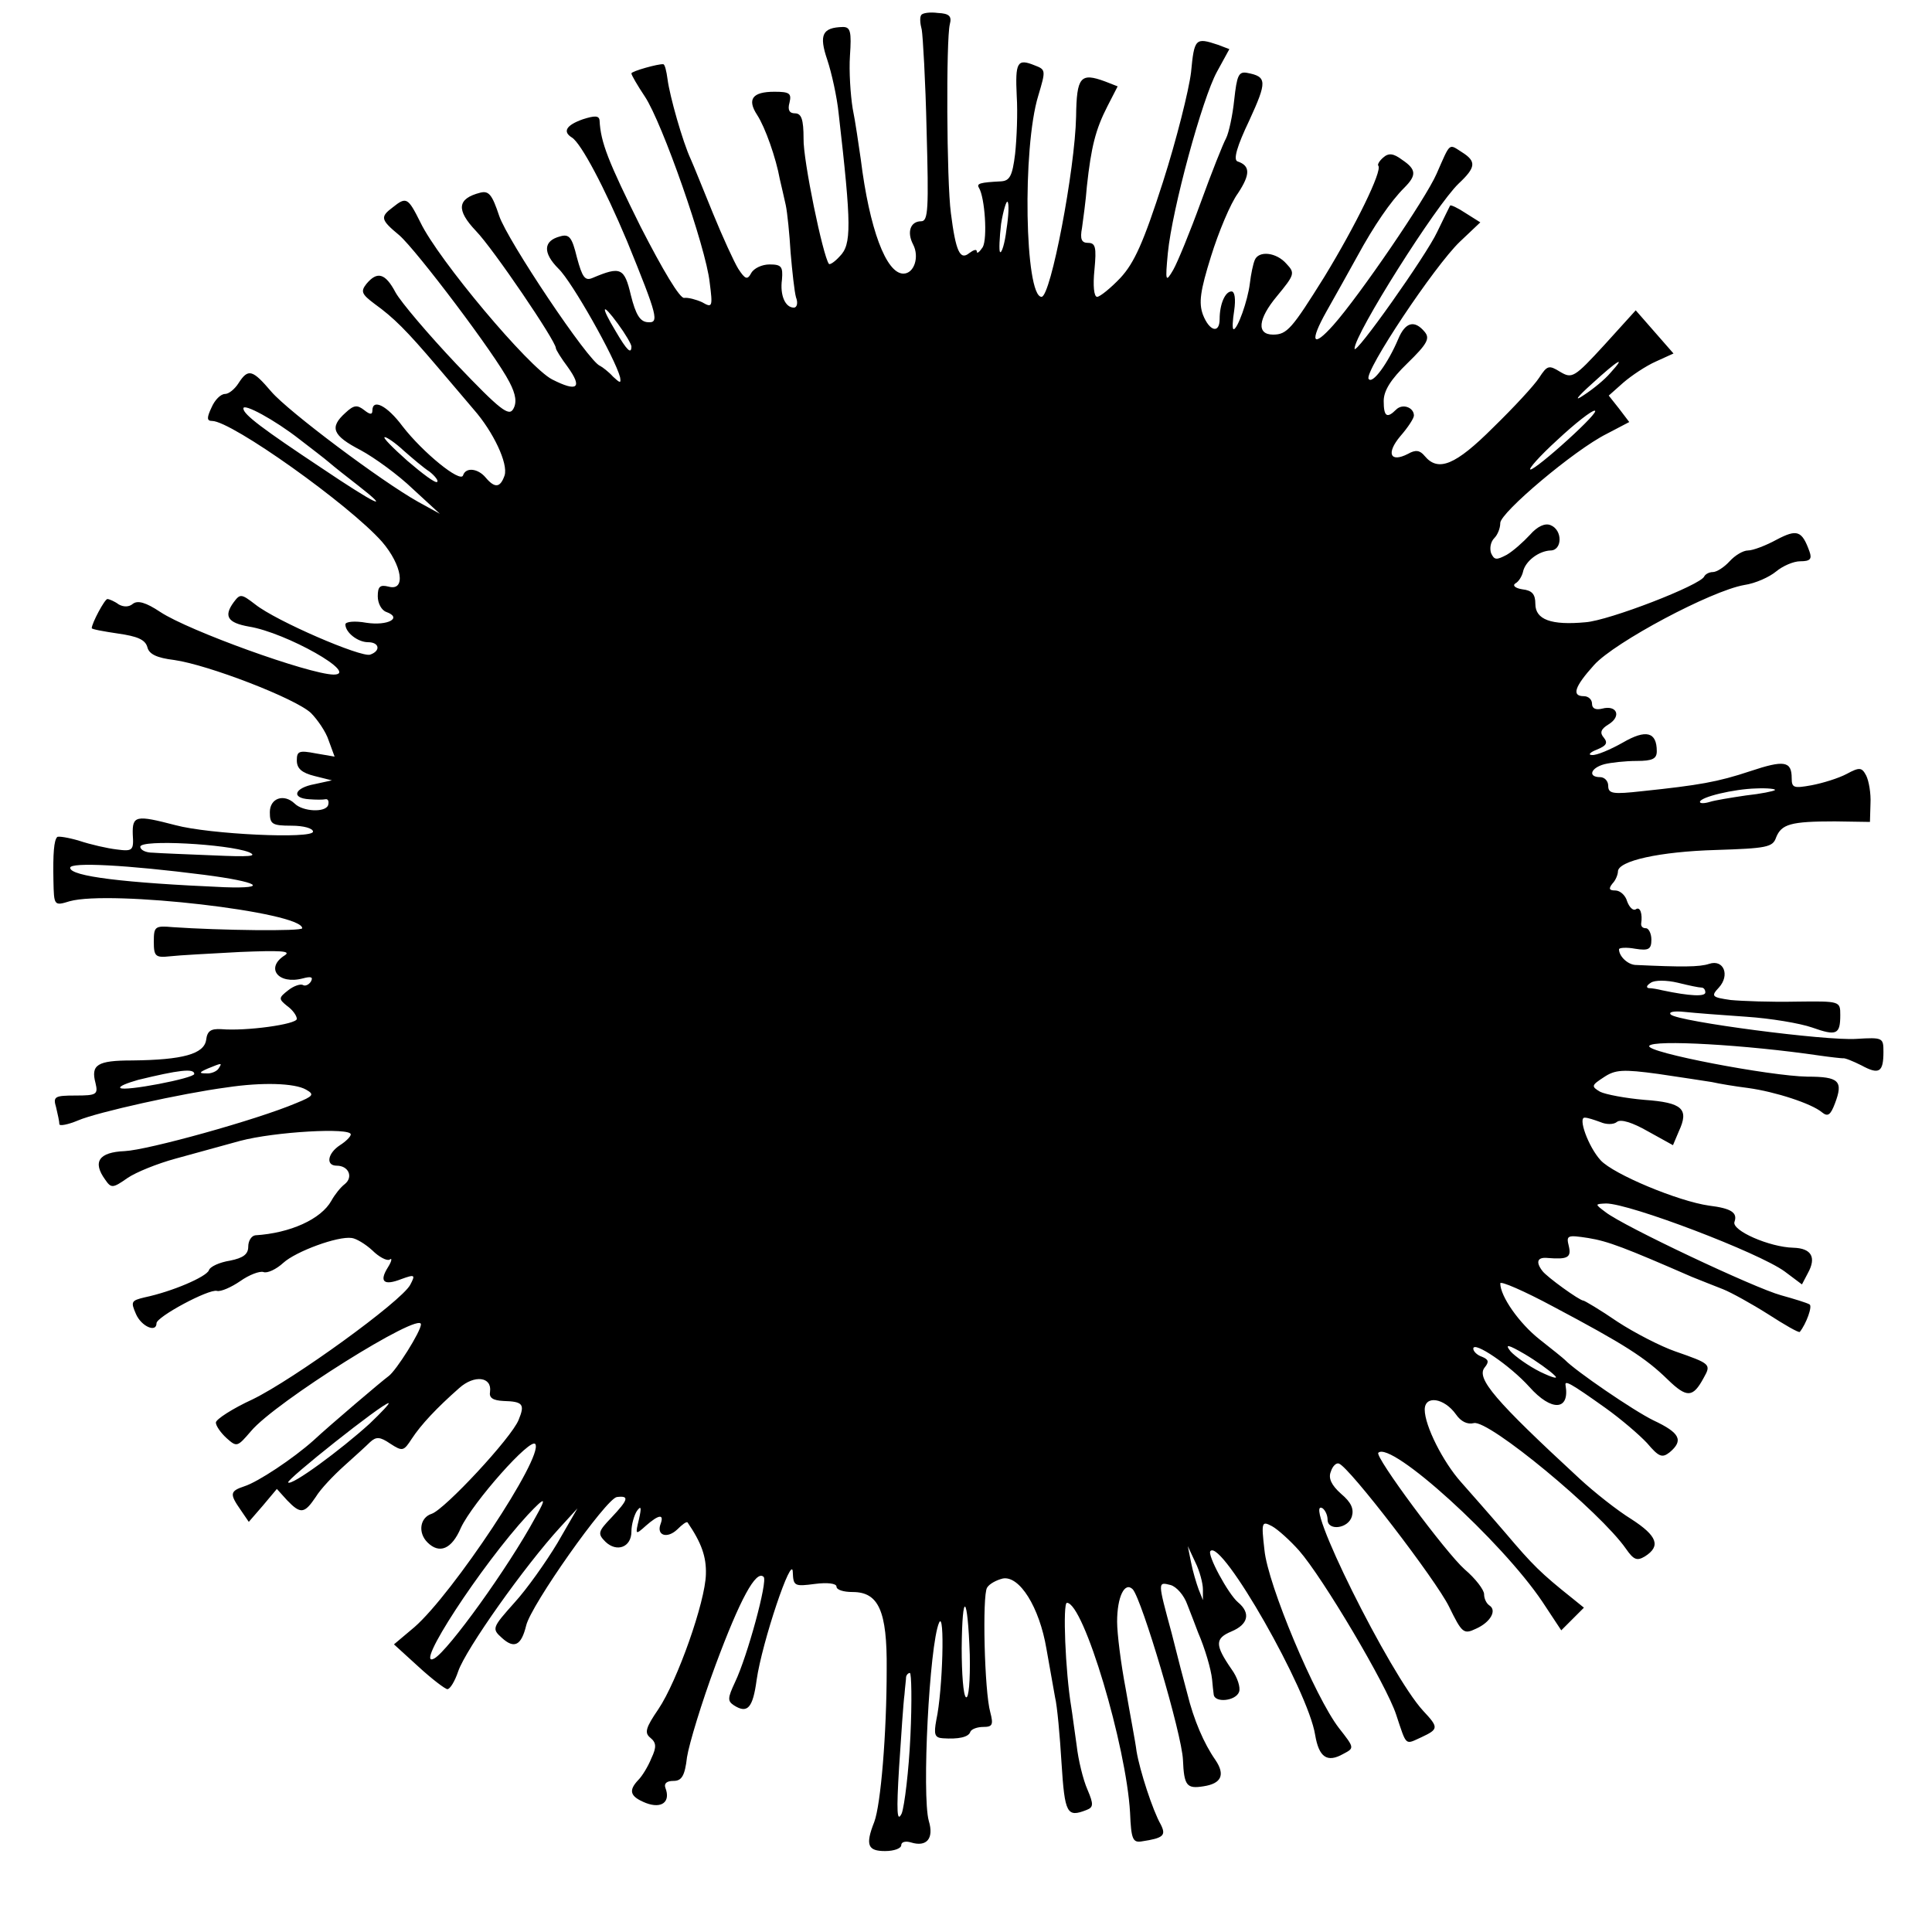 <?xml version="1.0" standalone="no"?>
<!DOCTYPE svg PUBLIC "-//W3C//DTD SVG 20010904//EN"
 "http://www.w3.org/TR/2001/REC-SVG-20010904/DTD/svg10.dtd">
<svg version="1.0" xmlns="http://www.w3.org/2000/svg"
 width="358pt" height="358pt" viewBox="0 0 358 358"
 preserveAspectRatio="xMidYMid meet">
<g transform="translate(0,358) scale(0.1,-0.1)"
fill="#000000" stroke="none">
<path d="M1707 3552 c-3 -4 -2 -16 1 -27 2 -11 7 -95 9 -187 4 -145 3 -168
-10 -168 -20 0 -27 -20 -15 -43 12 -23 2 -54 -18 -54 -32 0 -63 83 -79 212 -4
27 -10 70 -15 94 -4 25 -7 69 -5 98 3 44 1 53 -13 53 -38 -1 -45 -14 -29 -61
8 -24 18 -69 21 -99 24 -209 24 -243 2 -265 -9 -10 -18 -16 -20 -14 -11 14
-48 193 -47 232 0 36 -4 47 -16 47 -10 0 -14 6 -10 20 4 17 0 20 -28 20 -41 0
-51 -14 -32 -43 15 -23 35 -80 42 -119 3 -13 8 -34 11 -48 3 -14 7 -54 9 -88
3 -35 7 -72 10 -83 4 -10 2 -19 -4 -19 -16 0 -26 23 -22 52 2 24 -1 28 -23 28
-14 0 -29 -7 -34 -16 -7 -13 -11 -12 -24 8 -8 13 -29 59 -47 103 -18 44 -36
89 -41 100 -15 32 -39 117 -43 148 -2 15 -5 28 -8 28 -9 1 -59 -13 -59 -17 0
-3 11 -22 25 -43 32 -48 113 -279 120 -344 6 -46 5 -48 -14 -37 -11 5 -26 9
-33 8 -8 -2 -40 52 -81 132 -60 121 -74 156 -76 197 -1 9 -9 9 -31 2 -31 -11
-38 -23 -20 -34 17 -11 60 -92 102 -192 57 -140 60 -152 38 -150 -14 1 -22 14
-31 50 -12 51 -19 54 -71 32 -14 -6 -19 1 -29 38 -9 37 -14 44 -31 39 -31 -8
-33 -30 -3 -60 25 -24 105 -166 114 -201 2 -12 0 -11 -13 1 -8 9 -20 18 -24
20 -21 7 -172 233 -187 278 -13 39 -19 47 -35 43 -43 -11 -45 -32 -8 -71 32
-33 148 -204 148 -217 0 -3 10 -19 22 -35 28 -39 18 -47 -29 -23 -43 22 -211
222 -244 291 -23 46 -26 48 -51 28 -24 -18 -23 -23 12 -52 32 -28 178 -221
204 -272 12 -23 14 -38 7 -50 -8 -14 -24 -2 -105 83 -52 55 -103 115 -113 133
-19 36 -34 40 -54 16 -11 -14 -9 -19 15 -37 36 -26 59 -49 116 -116 25 -29 55
-65 68 -80 36 -41 64 -100 57 -122 -8 -23 -18 -24 -35 -4 -14 17 -37 20 -42 4
-5 -14 -74 42 -112 91 -29 39 -56 52 -56 29 0 -8 -5 -7 -15 1 -13 10 -19 10
-35 -5 -30 -27 -24 -42 28 -69 26 -14 70 -46 97 -72 l50 -46 -40 22 c-68 38
-240 167 -272 204 -35 41 -43 44 -61 16 -7 -11 -18 -20 -25 -20 -8 0 -19 -11
-25 -25 -9 -19 -9 -25 1 -25 36 0 254 -155 315 -224 37 -43 45 -92 12 -83 -16
4 -20 0 -20 -18 0 -13 7 -26 16 -29 30 -11 3 -26 -37 -20 -22 4 -39 2 -39 -3
0 -15 23 -33 42 -33 21 0 24 -16 4 -23 -16 -6 -174 62 -213 93 -26 20 -28 20
-40 4 -19 -26 -11 -38 28 -45 69 -11 207 -89 157 -89 -46 1 -268 81 -321 116
-27 18 -42 22 -51 15 -7 -6 -17 -6 -26 -1 -8 6 -18 10 -21 10 -5 0 -29 -45
-29 -54 0 -2 22 -6 49 -10 35 -5 50 -11 54 -25 3 -13 17 -20 50 -24 63 -9 224
-71 253 -98 12 -12 28 -35 33 -51 l11 -30 -35 6 c-31 6 -35 4 -35 -13 0 -15 9
-23 33 -29 l32 -8 -32 -7 c-38 -7 -44 -26 -10 -28 12 -1 26 -1 30 0 5 1 7 -4
5 -11 -5 -14 -47 -12 -62 3 -20 19 -46 10 -46 -16 0 -22 4 -25 40 -25 23 0 40
-5 40 -11 0 -14 -192 -5 -255 12 -73 19 -80 18 -79 -17 2 -30 0 -32 -30 -28
-17 2 -48 9 -69 16 -20 6 -39 9 -41 7 -6 -6 -8 -30 -7 -81 1 -46 1 -47 30 -38
75 21 431 -20 431 -50 0 -6 -153 -4 -240 2 -33 3 -35 1 -35 -27 0 -27 3 -30
30 -27 17 2 75 5 130 8 74 3 95 2 83 -6 -37 -23 -13 -55 33 -43 15 4 20 3 15
-6 -4 -6 -11 -9 -15 -6 -5 2 -17 -2 -27 -10 -18 -14 -18 -16 -2 -29 10 -7 18
-18 18 -24 0 -10 -94 -23 -140 -19 -19 1 -26 -3 -28 -20 -4 -26 -43 -37 -137
-38 -65 0 -77 -8 -68 -42 5 -21 2 -23 -37 -23 -39 0 -42 -2 -36 -22 3 -13 6
-26 6 -31 0 -4 16 -1 35 7 35 15 192 50 275 61 66 10 126 8 147 -4 16 -9 14
-12 -18 -25 -73 -31 -275 -87 -318 -89 -48 -2 -60 -20 -36 -53 11 -16 14 -16
41 3 16 11 56 27 89 36 33 9 87 24 120 33 64 17 205 25 205 12 0 -4 -9 -13
-20 -20 -23 -15 -27 -38 -6 -38 22 0 31 -21 15 -34 -8 -6 -19 -20 -25 -31 -19
-34 -76 -60 -141 -64 -7 -1 -13 -10 -13 -21 0 -14 -9 -21 -34 -26 -19 -3 -37
-11 -39 -18 -5 -12 -67 -39 -119 -50 -25 -6 -26 -8 -16 -31 10 -23 38 -35 38
-17 0 12 97 64 112 60 7 -2 27 7 43 18 17 12 36 19 43 17 7 -3 24 5 37 17 23
21 101 50 127 46 8 -1 25 -11 38 -23 12 -12 27 -20 32 -17 5 4 4 -3 -3 -14
-17 -27 -8 -35 25 -22 25 9 26 8 16 -11 -17 -31 -216 -175 -292 -212 -37 -17
-68 -37 -68 -43 0 -6 9 -19 20 -29 19 -17 20 -16 45 13 45 54 315 223 315 198
0 -13 -46 -86 -60 -96 -10 -7 -109 -91 -139 -119 -38 -34 -103 -77 -128 -85
-27 -9 -28 -14 -7 -44 l15 -22 26 30 26 31 19 -21 c25 -26 32 -25 53 6 9 15
33 40 53 58 19 17 41 37 48 44 11 10 18 10 37 -3 23 -15 25 -14 40 9 17 26 46
57 88 94 28 25 61 21 57 -7 -2 -11 5 -16 25 -17 36 -1 40 -6 28 -35 -13 -33
-137 -166 -161 -174 -22 -7 -26 -35 -8 -53 22 -22 45 -13 62 27 22 47 130 169
138 155 15 -24 -153 -277 -224 -339 l-38 -32 45 -41 c25 -23 50 -42 54 -42 5
0 14 15 20 33 14 41 123 195 189 267 l32 35 -37 -64 c-21 -35 -57 -86 -80
-111 -41 -46 -42 -48 -23 -65 23 -21 36 -14 45 23 9 38 148 235 168 238 24 3
21 -5 -10 -38 -25 -26 -26 -30 -11 -45 21 -20 48 -10 48 19 0 13 5 30 10 38 8
11 9 7 4 -15 -7 -29 -7 -30 13 -12 24 21 34 22 27 3 -8 -21 12 -28 31 -10 9 9
17 15 19 13 26 -38 35 -64 34 -96 -1 -51 -53 -198 -88 -250 -24 -35 -26 -44
-15 -53 11 -9 12 -17 2 -38 -6 -15 -17 -33 -24 -40 -19 -20 -16 -31 14 -43 29
-11 46 2 36 28 -3 8 2 13 15 13 15 0 21 9 25 44 4 25 27 101 53 171 45 121 75
177 89 163 8 -7 -30 -147 -53 -195 -14 -30 -14 -35 -2 -43 25 -16 35 -5 42 47
10 70 66 236 67 200 1 -26 3 -27 41 -22 23 3 40 1 40 -5 0 -6 13 -10 30 -10
48 0 64 -35 63 -143 0 -120 -11 -251 -23 -283 -17 -43 -12 -54 20 -54 17 0 30
5 30 11 0 6 8 8 18 5 29 -9 43 7 33 40 -13 47 1 325 19 367 11 25 7 -125 -5
-180 -5 -27 -3 -33 12 -34 29 -2 48 2 51 12 2 5 13 9 24 9 17 0 19 4 13 27
-11 39 -15 217 -6 231 4 7 17 14 29 17 31 6 68 -53 81 -130 6 -33 13 -73 16
-90 4 -16 9 -72 12 -122 6 -94 10 -101 46 -87 13 5 14 10 2 38 -8 18 -17 55
-20 82 -4 27 -8 59 -10 71 -11 66 -16 193 -8 193 31 0 110 -265 117 -389 2
-49 5 -56 22 -53 40 6 45 11 35 31 -15 26 -39 100 -45 136 -2 17 -12 68 -20
115 -9 47 -16 103 -16 125 0 46 14 75 29 60 17 -19 91 -268 93 -316 2 -48 7
-54 38 -49 33 5 41 21 22 49 -21 30 -40 74 -52 123 -5 18 -18 68 -29 112 -26
96 -26 95 -2 89 11 -3 25 -19 31 -36 7 -18 16 -41 20 -52 13 -30 24 -68 26
-87 1 -10 2 -22 3 -28 2 -16 41 -12 47 5 3 8 -3 27 -14 42 -31 45 -31 57 0 70
31 13 36 34 12 54 -18 15 -58 89 -51 95 21 22 181 -258 194 -341 7 -41 22 -52
52 -35 21 11 21 11 -8 48 -44 57 -132 266 -138 330 -6 52 -5 54 14 44 11 -6
34 -27 50 -45 44 -50 162 -249 180 -304 20 -60 16 -56 47 -42 32 15 32 18 3
49 -61 66 -227 400 -186 375 5 -4 9 -13 9 -21 0 -21 38 -17 45 6 4 14 -1 26
-20 42 -18 16 -24 29 -19 41 3 10 10 17 15 15 19 -6 180 -216 204 -265 24 -49
27 -52 50 -41 27 12 39 34 25 43 -6 4 -10 13 -10 21 0 8 -16 29 -36 46 -35 31
-167 209 -160 216 23 23 228 -163 304 -276 l35 -53 21 21 21 21 -21 17 c-59
47 -74 62 -124 121 -30 35 -68 78 -83 95 -33 37 -67 104 -67 134 0 27 36 22
58 -9 9 -13 21 -19 33 -16 27 7 234 -164 282 -233 14 -20 20 -23 35 -14 30 19
23 38 -25 69 -26 16 -69 50 -96 75 -157 145 -192 186 -176 206 9 11 7 15 -5
20 -9 3 -16 10 -16 15 0 15 68 -31 104 -71 41 -46 75 -44 67 3 -2 10 8 5 74
-42 28 -20 62 -49 77 -65 22 -26 28 -28 42 -17 26 22 19 36 -30 59 -37 18
-145 92 -164 112 -3 3 -24 20 -47 38 -38 30 -73 80 -73 104 0 5 44 -14 98 -43
132 -70 171 -95 212 -135 36 -35 47 -34 67 3 14 25 13 26 -53 49 -26 9 -75 34
-107 55 -32 22 -61 39 -63 39 -7 0 -68 44 -76 55 -13 17 -9 26 10 24 37 -3 44
1 39 22 -5 20 -3 21 36 15 37 -6 68 -18 192 -72 17 -7 43 -17 58 -23 15 -6 53
-27 83 -46 31 -20 57 -35 59 -33 12 15 24 48 18 51 -5 3 -28 10 -53 17 -48 13
-292 128 -325 154 -20 15 -20 15 1 16 44 0 283 -91 331 -126 l32 -24 11 21
c16 29 7 46 -27 47 -44 1 -115 32 -109 48 6 17 -6 25 -47 30 -57 8 -177 58
-201 84 -23 25 -43 81 -29 79 5 0 17 -4 28 -8 11 -5 25 -5 31 0 7 6 29 -1 57
-17 l47 -26 11 26 c19 41 7 53 -64 58 -35 3 -72 10 -82 15 -17 10 -16 12 7 27
21 14 35 15 101 6 41 -6 86 -13 99 -15 13 -3 43 -8 67 -11 51 -7 118 -29 137
-45 11 -9 16 -5 24 16 16 42 8 50 -51 50 -69 1 -300 45 -293 57 7 12 180 2
316 -18 21 -3 40 -5 43 -5 3 1 18 -5 34 -13 33 -18 41 -13 41 25 0 26 -1 27
-50 24 -56 -4 -330 32 -344 45 -5 5 6 7 25 5 19 -2 70 -6 115 -9 45 -3 99 -12
122 -20 45 -16 52 -13 52 23 0 26 0 26 -82 25 -46 -1 -100 1 -121 3 -35 5 -37
7 -22 23 21 23 9 53 -18 44 -18 -6 -51 -6 -137 -2 -14 1 -30 16 -30 29 0 3 14
4 30 1 25 -4 30 -1 30 17 0 11 -5 21 -10 21 -6 0 -9 3 -9 8 3 19 -2 33 -10 27
-5 -3 -12 4 -16 15 -3 11 -13 20 -22 20 -11 0 -13 3 -5 13 6 6 10 17 10 22 0
20 78 37 181 40 94 3 106 5 112 23 10 25 27 30 109 30 l65 -1 1 34 c1 19 -3
42 -8 52 -8 15 -12 16 -36 3 -15 -8 -44 -17 -65 -21 -33 -6 -37 -5 -37 13 0
32 -14 34 -77 13 -60 -20 -95 -26 -200 -37 -54 -6 -63 -5 -63 10 0 9 -7 16
-15 16 -23 0 -18 17 8 24 12 3 39 6 60 6 29 0 37 4 37 18 0 36 -20 41 -63 16
-23 -13 -49 -24 -57 -23 -8 0 -4 5 9 10 17 7 21 12 13 22 -8 9 -6 16 9 25 24
15 15 36 -12 29 -12 -3 -19 0 -19 9 0 8 -7 14 -15 14 -23 0 -18 17 19 58 38
42 216 137 278 148 21 3 47 15 59 25 12 10 32 19 45 19 18 0 22 4 17 18 -14
39 -23 42 -61 22 -20 -11 -44 -20 -53 -20 -9 0 -24 -9 -34 -20 -10 -11 -24
-20 -31 -20 -7 0 -14 -4 -16 -8 -6 -16 -177 -82 -220 -85 -64 -6 -93 5 -93 34
0 18 -6 25 -24 27 -13 2 -19 7 -13 11 6 3 12 13 14 21 4 20 29 39 51 40 22 0
23 38 0 47 -10 4 -24 -2 -38 -18 -12 -13 -31 -30 -43 -37 -19 -10 -23 -10 -29
3 -3 9 -1 21 6 28 6 6 11 18 11 28 0 19 137 135 197 165 l42 22 -19 25 -19 24
27 24 c15 13 42 31 60 39 l33 15 -35 40 -35 40 -58 -64 c-56 -61 -60 -63 -82
-50 -21 13 -24 12 -39 -11 -9 -14 -47 -55 -85 -92 -70 -70 -102 -83 -127 -53
-9 11 -17 12 -31 4 -33 -17 -41 1 -14 33 14 16 25 33 25 38 0 15 -21 23 -33
11 -17 -17 -23 -13 -23 16 0 19 13 40 44 70 37 36 42 46 32 58 -19 23 -36 18
-49 -13 -19 -45 -48 -85 -55 -74 -8 14 122 209 169 254 l38 36 -27 17 c-15 10
-28 16 -29 14 -1 -2 -12 -24 -24 -49 -20 -43 -153 -231 -153 -216 0 27 151
266 193 306 32 30 33 41 6 58 -25 16 -21 19 -47 -40 -20 -46 -143 -226 -191
-280 -39 -44 -45 -32 -13 25 16 28 42 75 57 102 31 57 62 102 87 127 23 23 23
34 -4 52 -16 12 -25 13 -35 4 -7 -6 -11 -13 -9 -15 8 -9 -42 -111 -100 -206
-60 -96 -69 -107 -95 -107 -31 0 -28 29 7 71 33 40 34 43 18 60 -19 22 -52 25
-59 7 -3 -7 -7 -26 -9 -43 -4 -33 -23 -85 -30 -85 -3 0 -2 16 1 35 3 21 1 35
-5 35 -12 0 -22 -24 -22 -51 0 -28 -19 -23 -31 8 -8 22 -5 44 15 108 14 45 36
98 50 117 23 35 23 51 -1 59 -8 3 -1 28 22 76 33 72 33 81 -4 88 -16 3 -19 -5
-24 -50 -3 -29 -10 -61 -15 -71 -6 -11 -27 -64 -47 -119 -20 -55 -43 -111 -51
-125 -14 -24 -15 -22 -10 31 8 82 64 287 91 336 l23 42 -21 8 c-42 14 -44 12
-50 -51 -4 -33 -27 -125 -52 -203 -36 -112 -53 -150 -79 -178 -18 -19 -38 -35
-43 -35 -6 0 -8 21 -5 50 4 42 2 50 -12 50 -12 0 -15 7 -11 28 2 15 7 50 9 77
8 73 16 105 38 148 l19 37 -23 9 c-46 17 -53 9 -54 -65 -2 -98 -47 -334 -64
-334 -31 0 -36 276 -6 373 14 47 14 48 -7 56 -32 13 -36 6 -33 -57 2 -31 0
-79 -3 -107 -5 -41 -10 -50 -26 -51 -39 -2 -46 -4 -41 -12 11 -18 16 -94 7
-110 -6 -9 -11 -13 -11 -8 0 5 -6 3 -14 -3 -17 -14 -25 3 -34 74 -8 60 -9 322
-2 350 4 15 -1 20 -22 21 -15 2 -29 0 -31 -4z m158 -397 c-3 -26 -9 -45 -12
-42 -2 3 -1 26 2 52 4 25 10 44 12 41 3 -3 2 -26 -2 -51z m-695 -217 c0 -15
-8 -8 -29 28 -29 48 -26 55 4 14 14 -19 25 -38 25 -42z m1814 -49 c-10 -12
-32 -30 -49 -41 -19 -13 -14 -5 15 21 48 44 65 54 34 20z m-2429 -123 c22 -17
47 -36 55 -43 8 -7 32 -26 54 -43 64 -50 31 -34 -67 32 -110 73 -146 100 -146
111 -1 11 58 -21 104 -57z m2350 -1 c-33 -30 -64 -55 -69 -55 -5 0 17 25 50
55 32 30 64 55 69 54 6 0 -17 -24 -50 -54z m-2157 -20 c16 -14 37 -32 48 -39
10 -8 17 -17 14 -19 -3 -3 -27 15 -55 39 -27 24 -47 44 -42 44 4 0 20 -11 35
-25z m2541 -629 c-2 -2 -26 -7 -54 -10 -27 -4 -58 -9 -67 -12 -10 -3 -18 -3
-18 0 0 9 63 24 104 25 22 1 37 -1 35 -3z m-2828 -115 c18 -8 1 -9 -66 -6 -49
2 -100 4 -112 5 -13 0 -23 5 -23 11 0 14 162 5 201 -10z m-83 -42 c101 -13
123 -26 38 -23 -185 8 -286 20 -286 36 0 11 107 5 248 -13z m2775 -209 c4 0 7
-4 7 -9 0 -8 -28 -7 -80 4 -8 2 -19 4 -25 4 -5 1 -4 5 4 10 7 5 29 5 50 0 20
-5 39 -9 44 -9z m-2748 -150 c-3 -5 -14 -10 -23 -9 -14 0 -13 2 3 9 27 11 27
11 20 0z m-45 -10 c0 -8 -130 -33 -137 -26 -3 3 12 9 33 15 74 18 104 22 104
11z m2520 -558 c9 -8 -1 -6 -26 6 -22 11 -47 29 -55 38 -11 14 -5 13 26 -5 22
-13 47 -31 55 -39z m-2195 -90 c-54 -49 -145 -116 -151 -109 -5 4 175 147 186
147 3 0 -13 -17 -35 -38z m307 -174 c-51 -94 -161 -246 -187 -261 -41 -23 87
173 173 266 33 35 36 34 14 -5z m1237 -133 l0 -20 -8 20 c-4 11 -11 34 -14 50
l-6 30 14 -30 c8 -16 14 -39 14 -50z m-432 -121 c1 -49 -2 -82 -7 -79 -5 3 -8
44 -8 91 1 108 11 101 15 -12z m-110 -151 c-3 -65 -11 -129 -16 -143 -9 -19
-10 3 -5 85 4 61 8 121 10 135 1 14 3 28 3 33 1 4 4 7 7 7 3 0 4 -53 1 -117z"/>
</g>
</svg>
